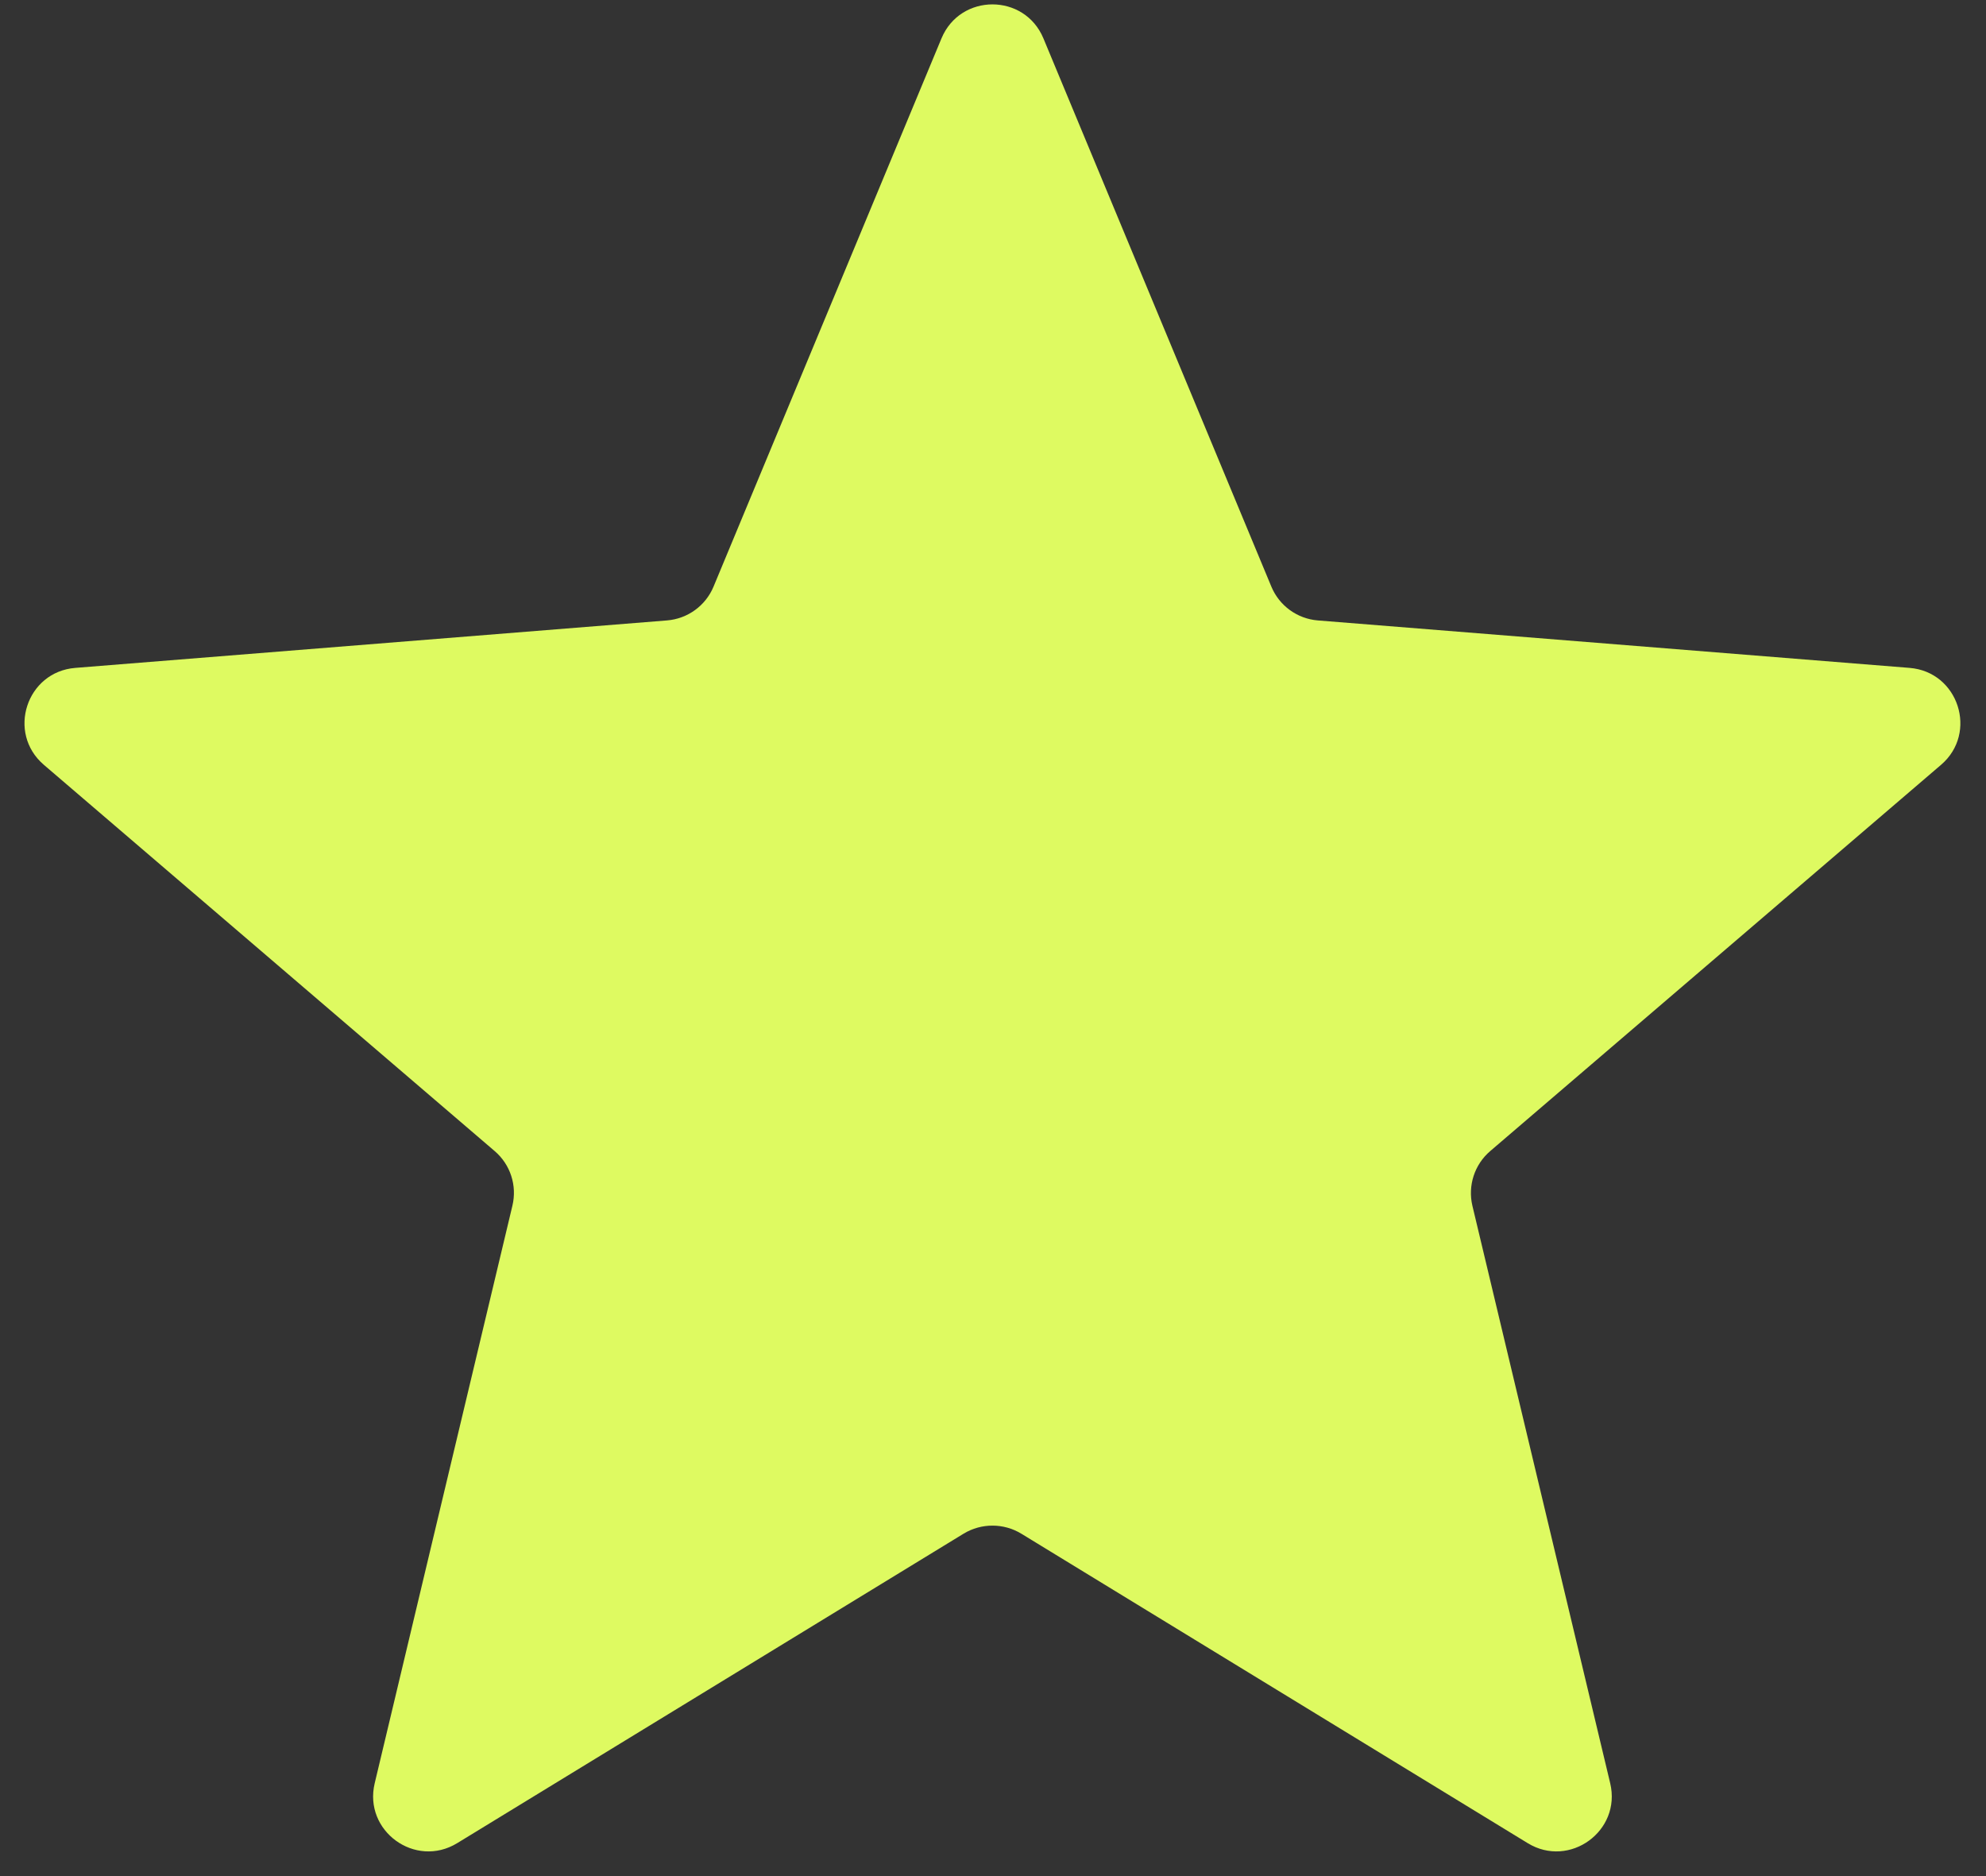 <?xml version="1.0" encoding="UTF-8"?> <svg xmlns="http://www.w3.org/2000/svg" width="18" height="17" viewBox="0 0 18 17" fill="none"><rect x="0" y="0" width="18" height="17" fill="#333333" stroke="none"/><path d="M8.533 0.348C8.704 -0.063 9.286 -0.063 9.457 0.348L11.523 5.316C11.595 5.489 11.758 5.607 11.944 5.622L17.307 6.052C17.75 6.087 17.93 6.641 17.593 6.93L13.507 10.43C13.364 10.552 13.302 10.743 13.345 10.926L14.594 16.159C14.697 16.591 14.226 16.933 13.847 16.702L9.256 13.897C9.096 13.8 8.894 13.8 8.734 13.897L4.143 16.702C3.763 16.933 3.293 16.591 3.396 16.159L4.644 10.926C4.688 10.743 4.626 10.552 4.483 10.43L0.397 6.93C0.06 6.641 0.239 6.087 0.683 6.052L6.045 5.622C6.232 5.607 6.395 5.489 6.467 5.316L8.533 0.348Z" fill="#DEFA61"></path></svg> 
